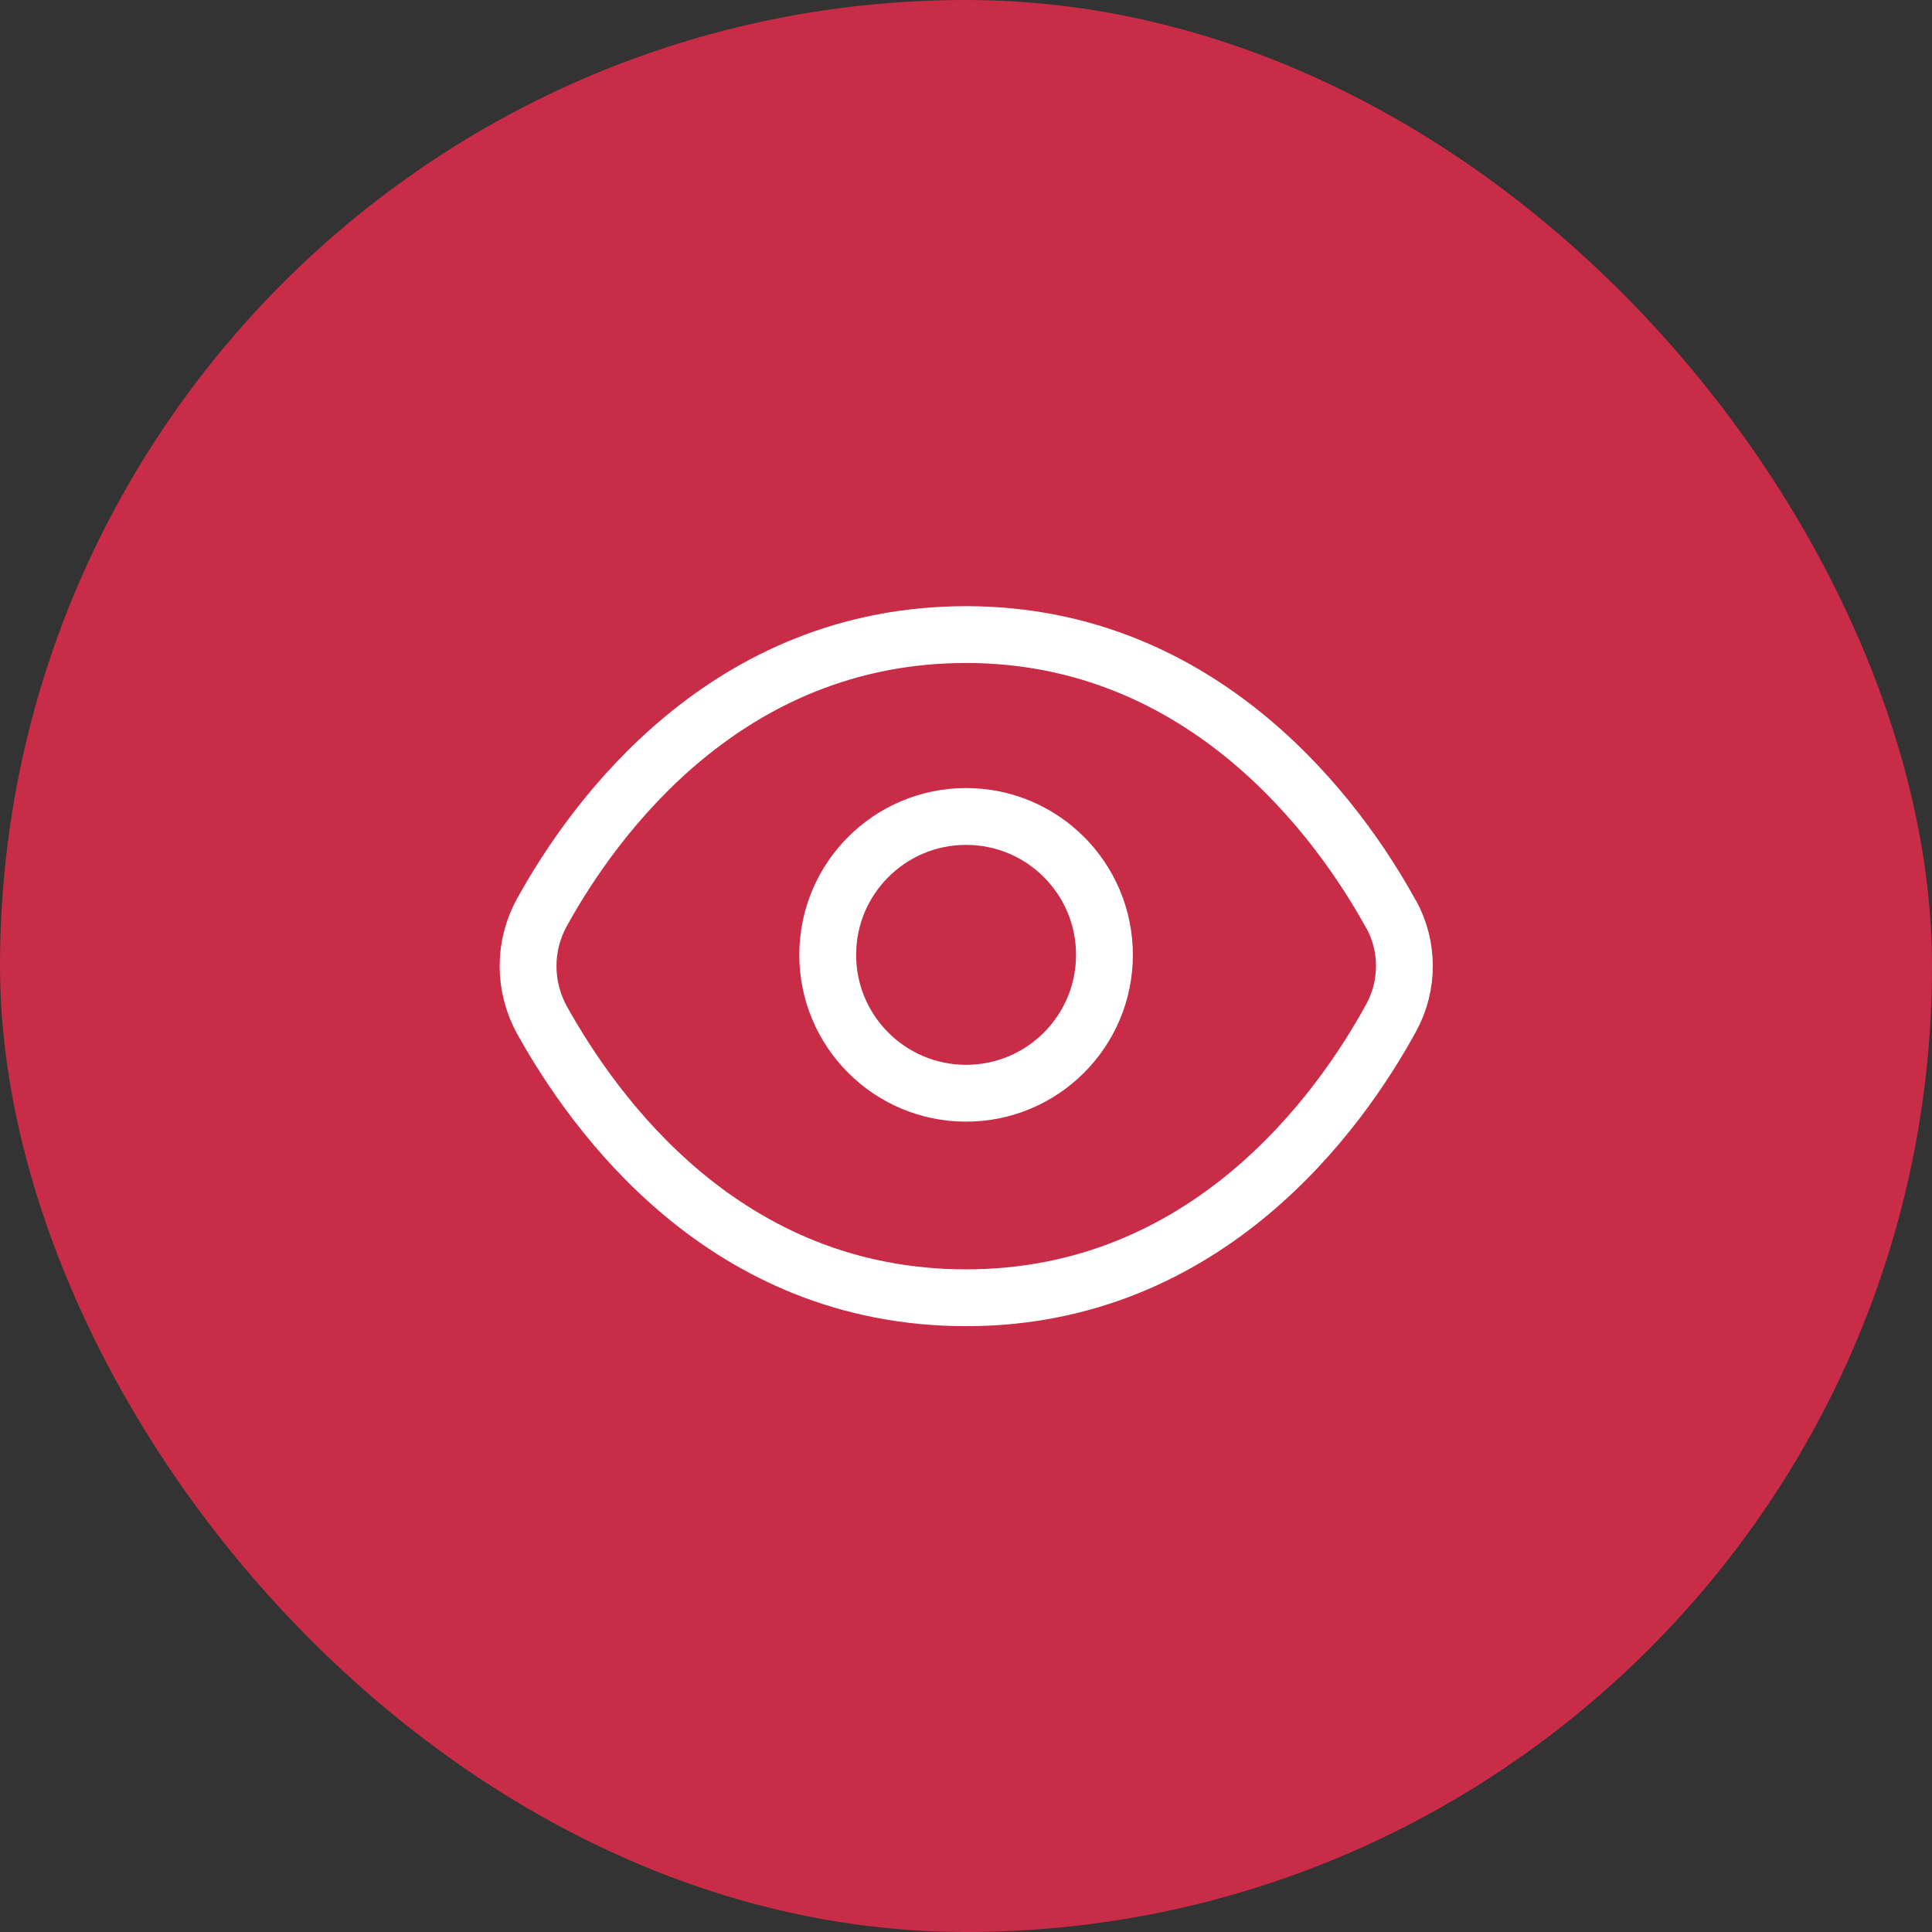 <?xml version="1.0" encoding="utf-8"?>
<svg xmlns="http://www.w3.org/2000/svg" width="68" height="68" viewBox="0 0 68 68" fill="none">
<rect x="0" y="0" width="68" height="68" fill="#333333" stroke="none"/>
<rect width="68" height="68" rx="34" fill="#C82C46"/>
<path d="M48.963 32.175C49.586 33.309 49.586 34.691 48.963 35.825C47.169 39.113 42.498 45.677 34.003 45.677C25.508 45.677 20.924 39.213 19.081 35.912C18.421 34.716 18.421 33.284 19.081 32.1C20.912 28.787 25.571 22.335 34.003 22.335C42.436 22.335 47.169 28.912 48.963 32.188V32.175Z" stroke="white" stroke-width="2"/>
<path d="M34.003 38.478C36.693 38.478 38.873 36.297 38.873 33.608C38.873 30.918 36.693 28.737 34.003 28.737C31.313 28.737 29.133 30.918 29.133 33.608C29.133 36.297 31.313 38.478 34.003 38.478Z" stroke="white" stroke-width="2"/>
</svg>
